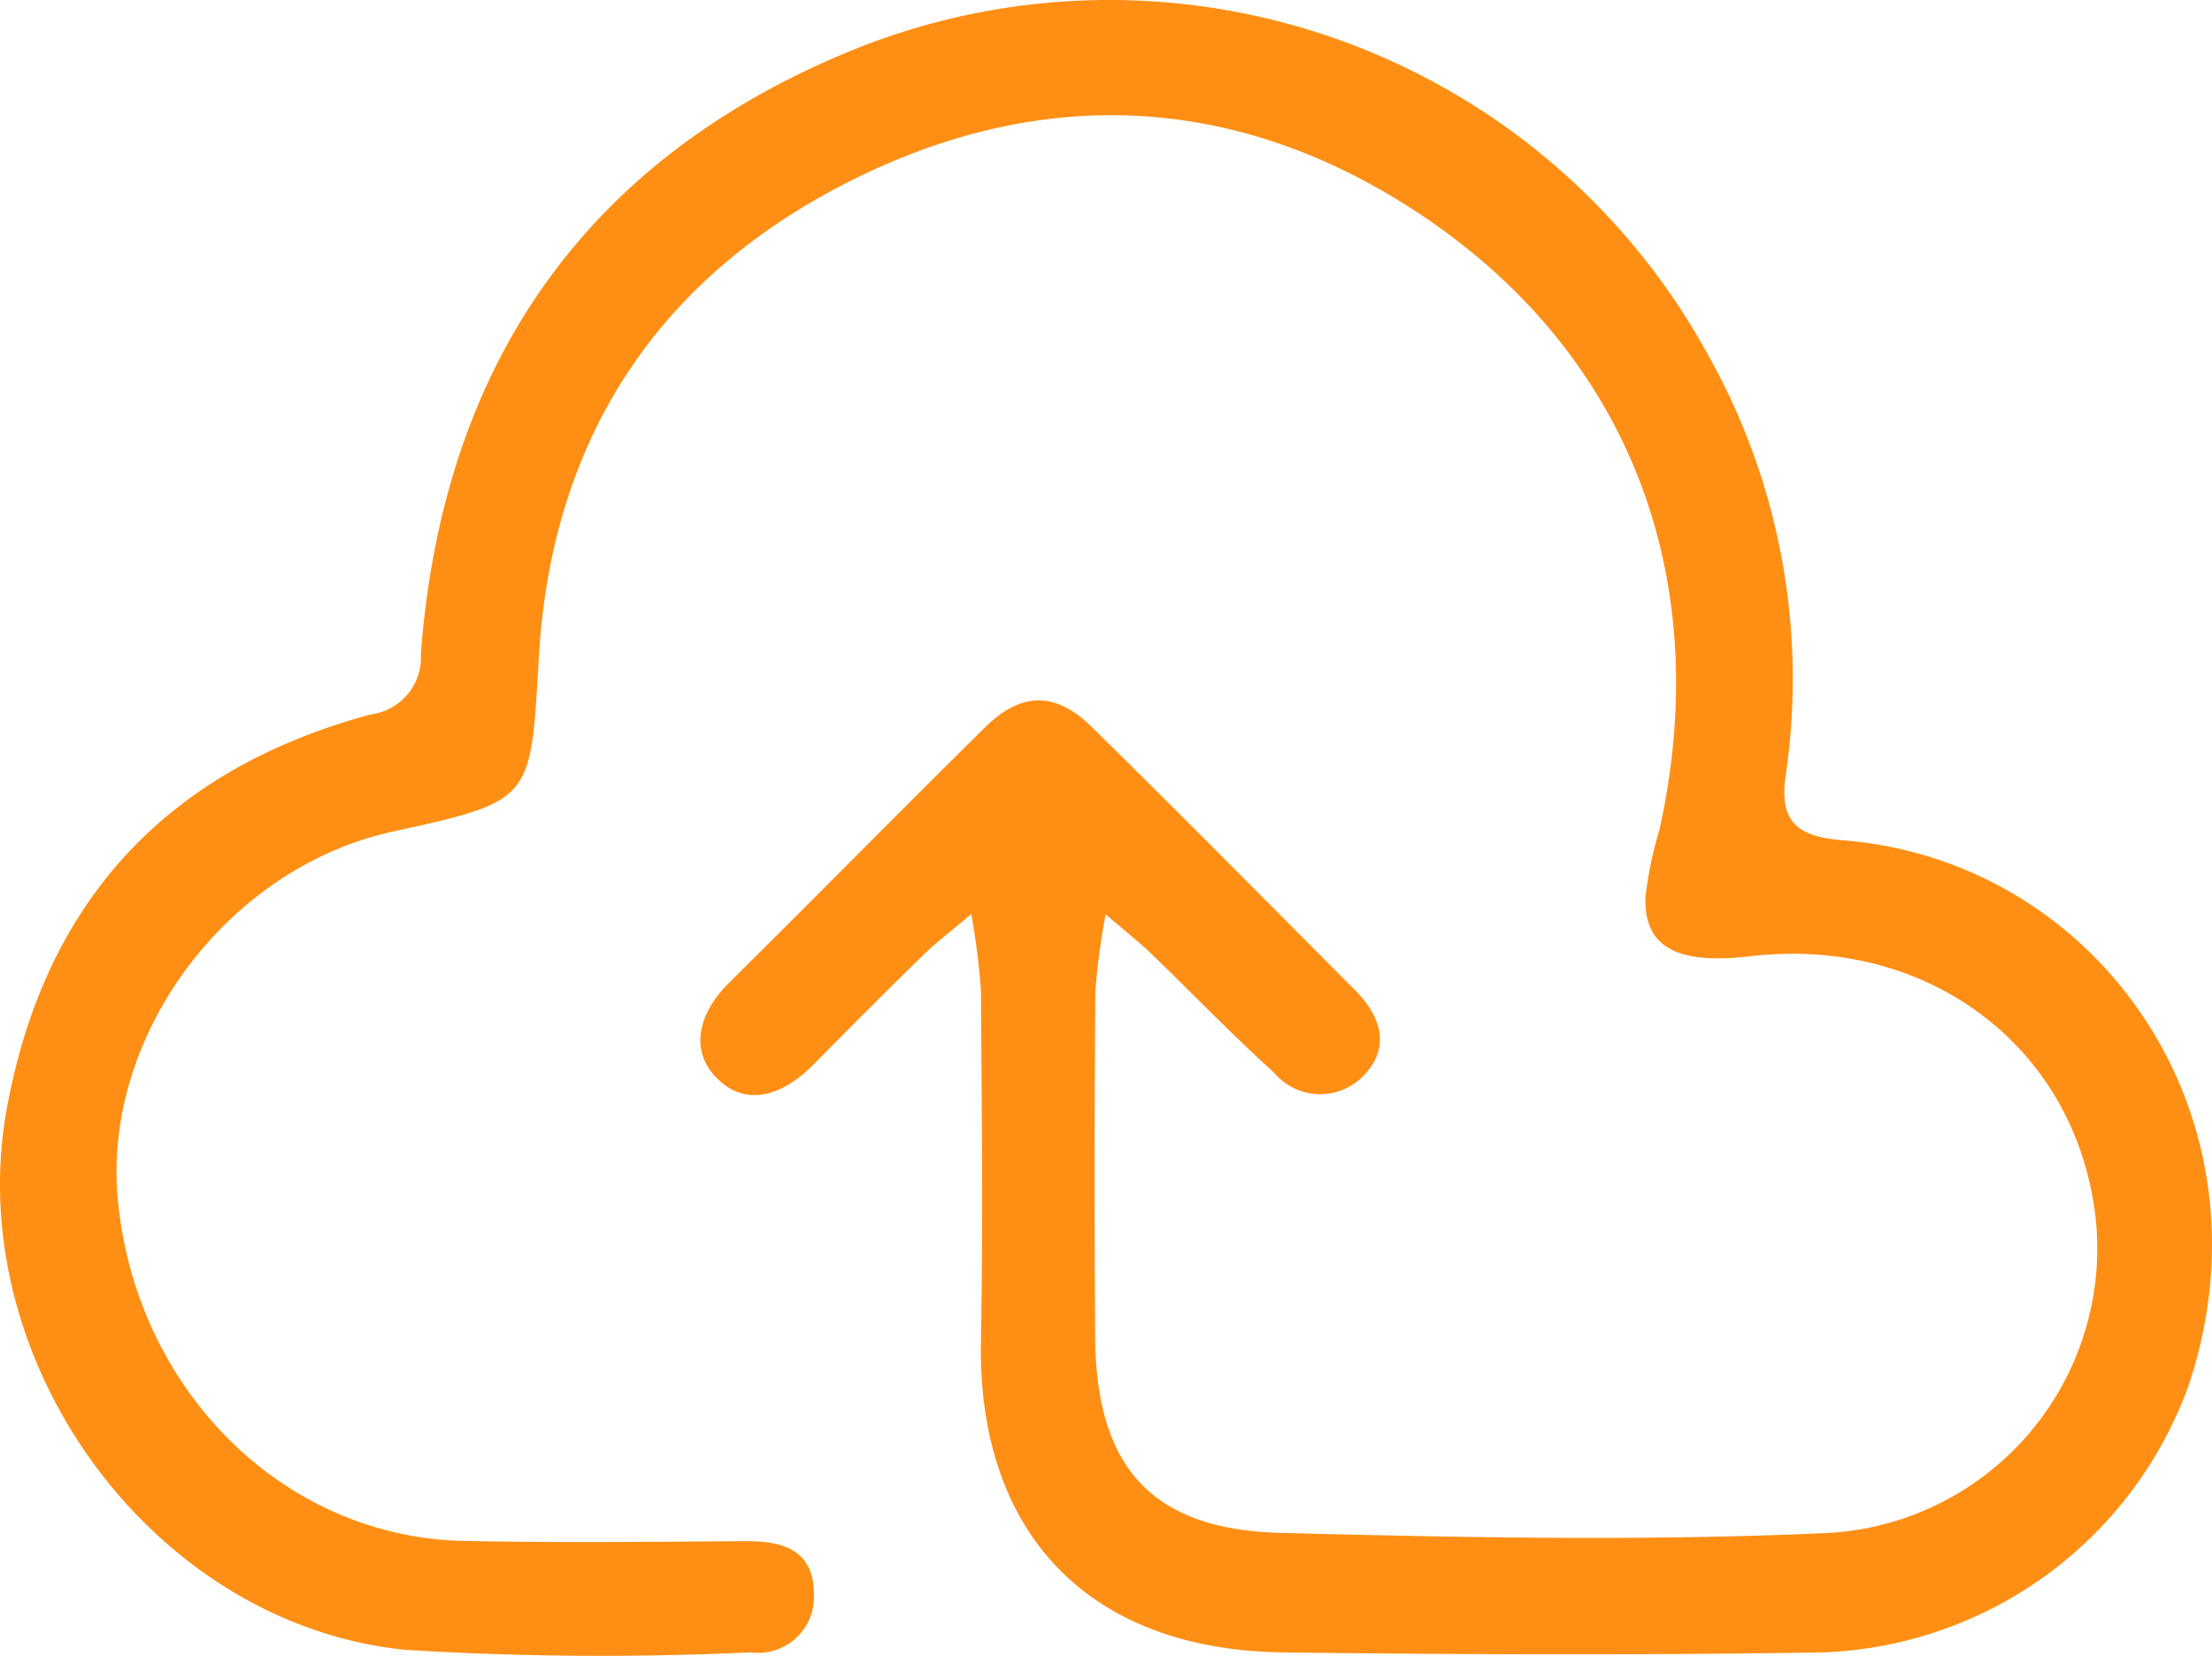<?xml version="1.0" encoding="UTF-8"?>
<svg xmlns="http://www.w3.org/2000/svg" xmlns:xlink="http://www.w3.org/1999/xlink" id="Group_249" data-name="Group 249" width="78.834" height="59.03" viewBox="0 0 78.834 59.03">
  <defs>
    <clipPath id="clip-path">
      <rect id="Rectangle_279" data-name="Rectangle 279" width="78.834" height="59.03" fill="#ff8f14"></rect>
    </clipPath>
  </defs>
  <g id="Group_248" data-name="Group 248" clip-path="url(#clip-path)">
    <path id="Path_173" data-name="Path 173" d="M34.616,32.581c-.807.685-1.294,1.051-1.725,1.475Q30.928,35.98,29,37.942c-1.058,1.076-2.4,1.587-3.484.458-.966-1.007-.582-2.328.461-3.361,3.052-3.023,6.066-6.086,9.122-9.105,1.285-1.269,2.5-1.3,3.8-.03,3.155,3.1,6.26,6.248,9.383,9.38.91.912,1.294,2.008.355,3.015a2.137,2.137,0,0,1-3.22-.052c-1.5-1.355-2.9-2.815-4.352-4.217-.431-.415-.9-.786-1.66-1.438a24.669,24.669,0,0,0-.368,2.764q-.047,6.16-.006,12.321c.037,4.617,2.007,6.847,6.609,6.965,6.493.167,13,.3,19.486.005a10.159,10.159,0,0,0,9.56-11.237c-.7-6.1-6-10.066-12.308-9.323-2.624.309-3.8-.327-3.734-2.123a13.8,13.8,0,0,1,.5-2.4c2-9.033-1.12-17.2-8.912-22.176-6.46-4.125-13.372-4.32-20.175-.811C23.3,10.065,19.648,15.8,19.206,23.4c-.3,5.136-.172,5.143-5.217,6.245C8.1,30.935,3.642,36.908,4.2,42.77c.644,6.8,5.918,12.032,12.325,12.159,3.347.067,6.7.031,10.046.008,1.368-.009,2.455.338,2.437,1.934a1.99,1.99,0,0,1-2.259,2.03,114.013,114.013,0,0,1-12.312-.09C5.388,57.889-1.408,48.452.25,39.473c1.36-7.371,5.722-12.047,12.941-14A2.059,2.059,0,0,0,15,23.3c.776-10.26,5.84-17.623,15.388-21.517A24.328,24.328,0,0,1,60.875,12.654a23.569,23.569,0,0,1,2.765,14.988c-.266,1.776.57,2.193,2.05,2.312,9.073.726,15.493,9.814,12.324,19.394a14.409,14.409,0,0,1-13.1,9.556c-6.38.1-12.764.078-19.144,0-7.068-.081-10.93-4.34-10.81-11.086.074-4.169.029-8.34,0-12.51a25.277,25.277,0,0,0-.347-2.731" transform="translate(0 0)" fill="#ff8f14"></path>
  </g>
</svg>
